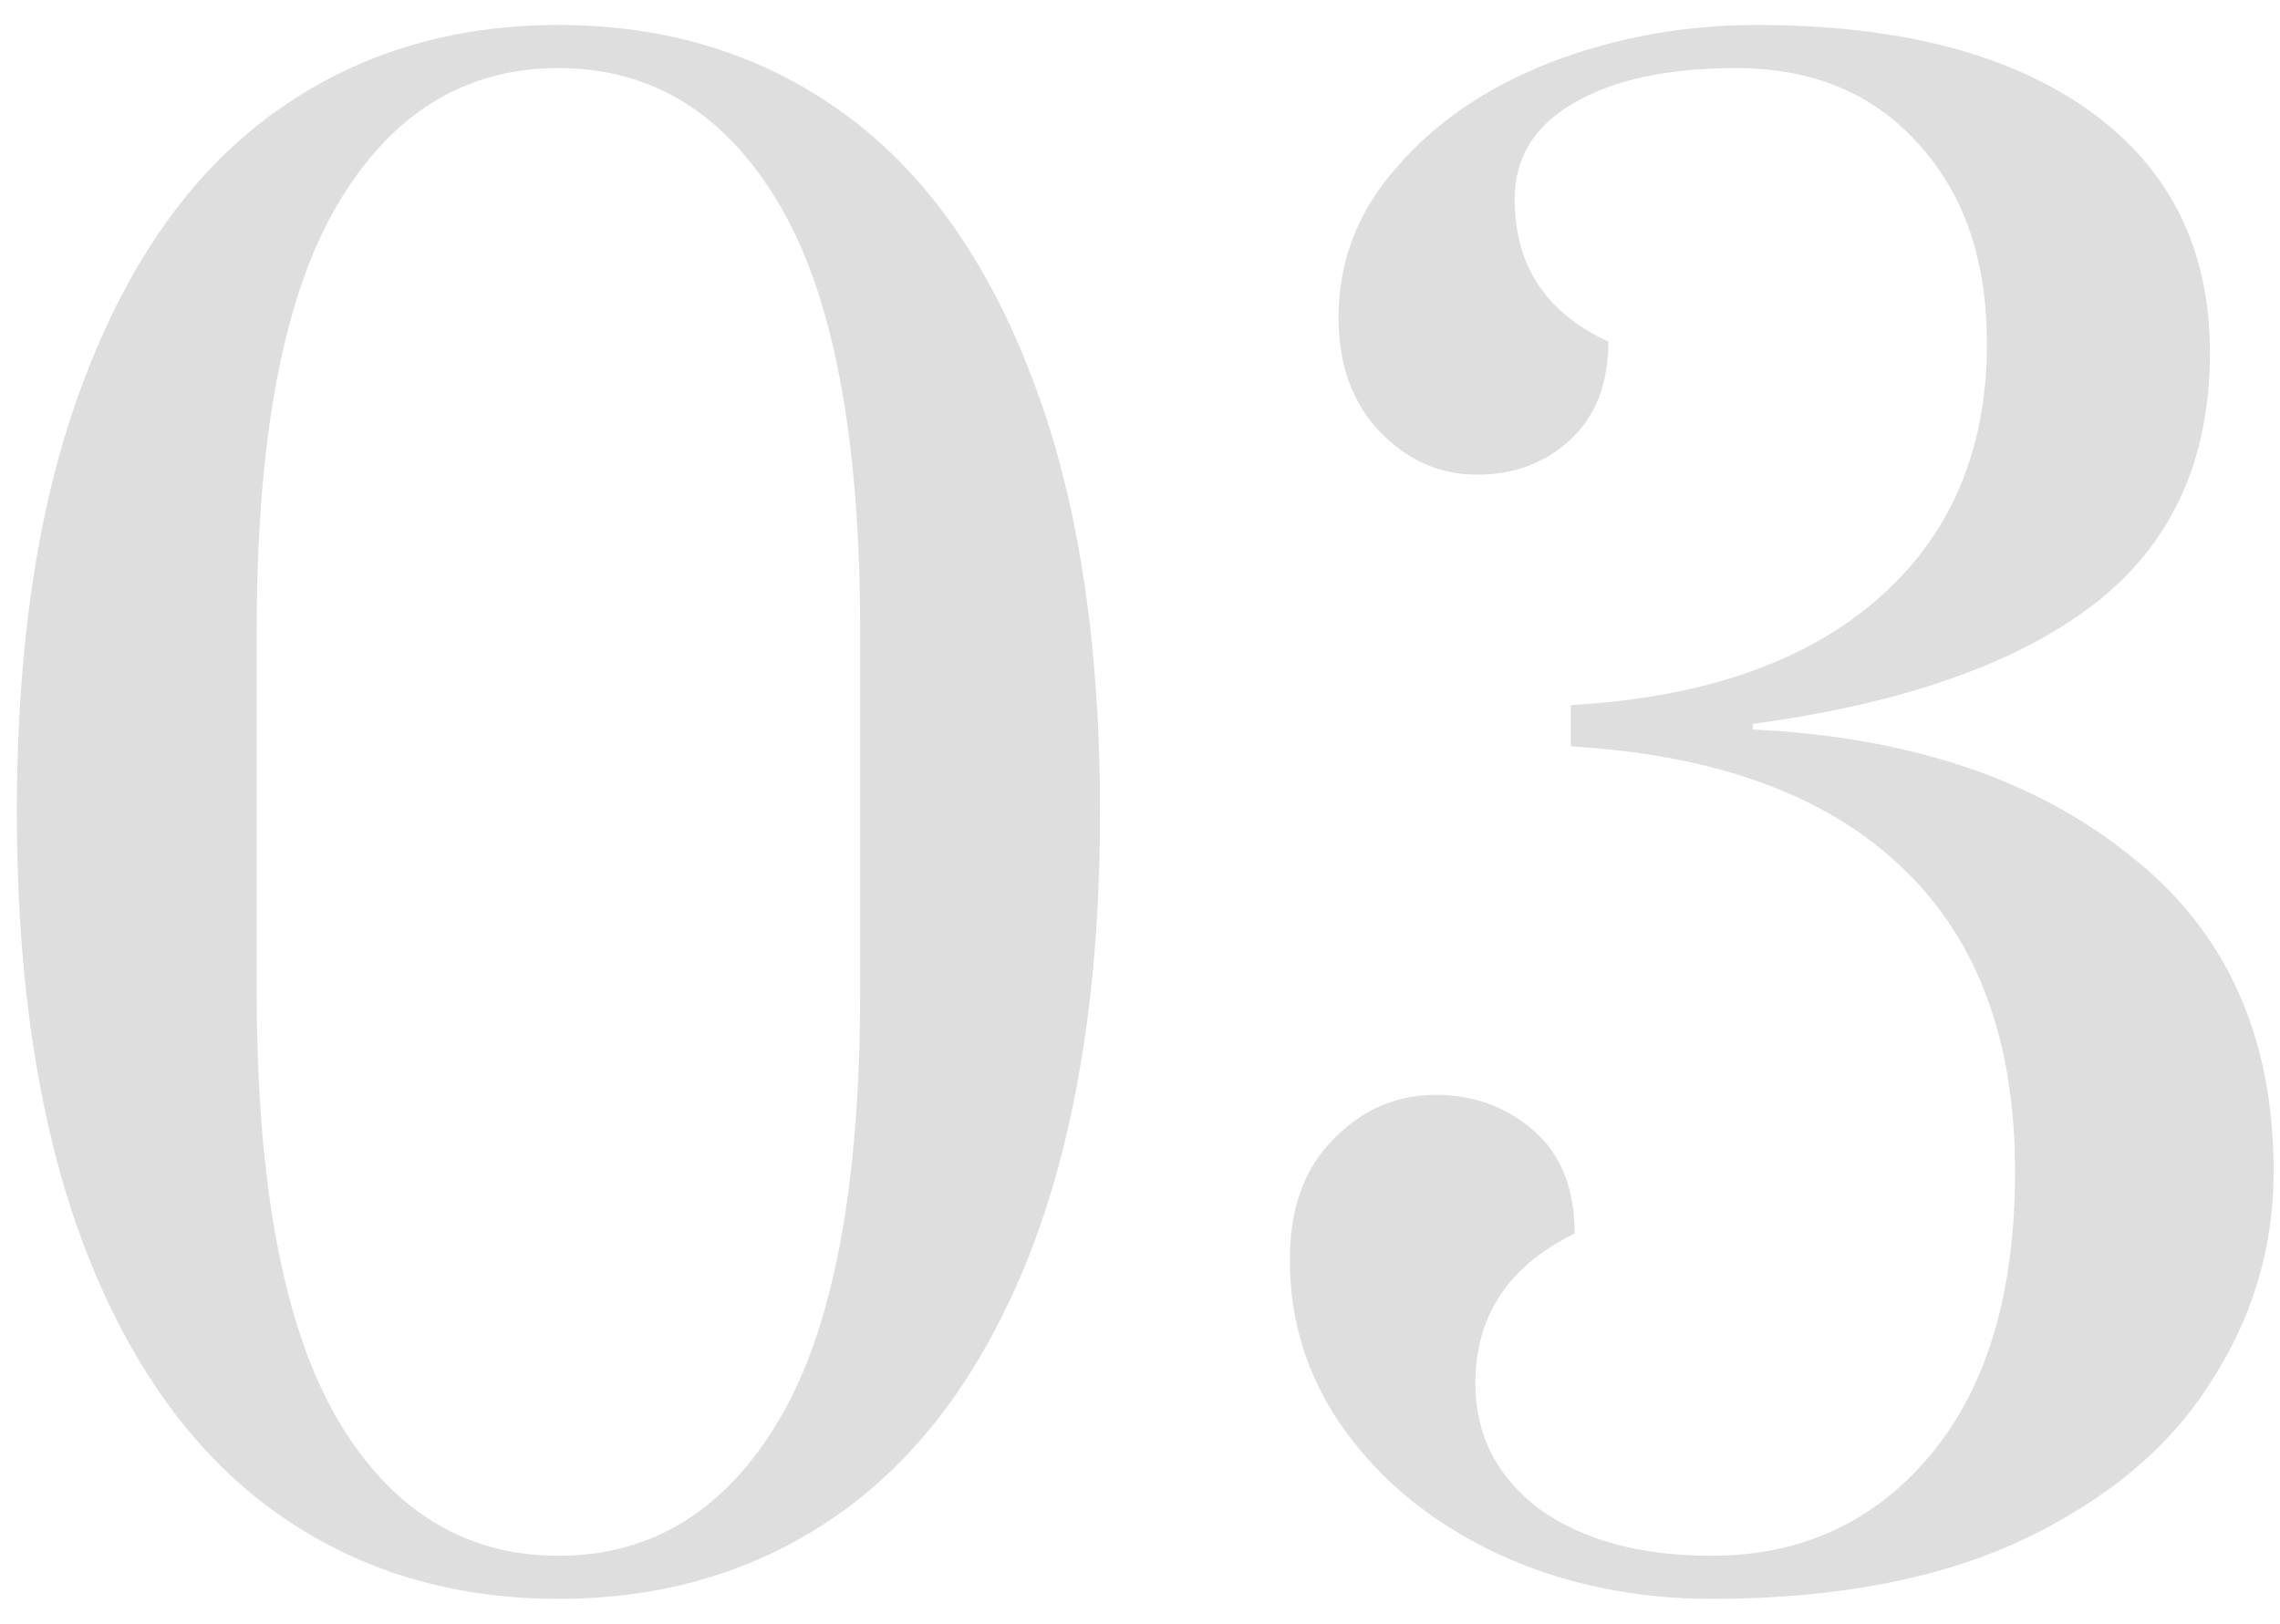 <?xml version="1.0" encoding="UTF-8"?> <svg xmlns="http://www.w3.org/2000/svg" width="73" height="52" viewBox="0 0 73 52" fill="none"><path d="M17.88 51.2C14.4 51.2 11.36 50.26 8.76 48.38C6.16 46.5 4.14 43.68 2.7 39.92C1.26 36.12 0.54 31.48 0.54 26C0.54 20.52 1.26 15.9 2.7 12.14C4.14 8.34 6.16 5.5 8.76 3.62C11.36 1.74 14.4 0.8 17.88 0.8C21.36 0.8 24.4 1.74 27 3.62C29.6 5.5 31.62 8.34 33.06 12.14C34.5 15.9 35.22 20.52 35.22 26C35.22 31.48 34.5 36.12 33.06 39.92C31.62 43.68 29.6 46.5 27 48.38C24.4 50.26 21.36 51.2 17.88 51.2ZM17.88 49.82C20.88 49.82 23.24 48.36 24.96 45.44C26.68 42.52 27.54 37.96 27.54 31.76V20.18C27.54 14.02 26.68 9.48 24.96 6.56C23.24 3.64 20.88 2.18 17.88 2.18C14.88 2.18 12.52 3.64 10.8 6.56C9.08 9.48 8.22 14.02 8.22 20.18V31.76C8.22 37.92 9.08 42.48 10.8 45.44C12.52 48.36 14.88 49.82 17.88 49.82ZM54.797 51.2C52.317 51.2 50.037 50.72 47.957 49.76C45.917 48.8 44.297 47.5 43.097 45.86C41.897 44.22 41.297 42.38 41.297 40.34C41.297 38.7 41.757 37.42 42.677 36.5C43.597 35.54 44.697 35.06 45.977 35.06C47.177 35.06 48.217 35.44 49.097 36.2C49.977 36.96 50.417 38.06 50.417 39.5C48.297 40.54 47.237 42.14 47.237 44.3C47.237 45.94 47.917 47.28 49.277 48.32C50.677 49.32 52.517 49.82 54.797 49.82C57.677 49.82 60.017 48.74 61.817 46.58C63.617 44.42 64.517 41.4 64.517 37.52C64.517 33.32 63.317 30.08 60.917 27.8C58.517 25.48 54.977 24.18 50.297 23.9V22.58C54.497 22.34 57.757 21.22 60.077 19.22C62.437 17.18 63.617 14.44 63.617 11C63.617 8.32 62.877 6.18 61.397 4.58C59.957 2.98 58.017 2.18 55.577 2.18C53.377 2.18 51.637 2.56 50.357 3.32C49.117 4.04 48.497 5.06 48.497 6.38C48.497 8.5 49.497 10.02 51.497 10.94C51.497 12.3 51.077 13.36 50.237 14.12C49.437 14.84 48.457 15.2 47.297 15.2C46.097 15.2 45.057 14.74 44.177 13.82C43.297 12.9 42.857 11.68 42.857 10.16C42.857 8.36 43.477 6.76 44.717 5.36C45.957 3.92 47.597 2.8 49.637 2C51.717 1.2 53.917 0.8 56.237 0.8C60.797 0.8 64.357 1.72 66.917 3.56C69.477 5.4 70.757 7.98 70.757 11.3C70.757 14.78 69.497 17.48 66.977 19.4C64.497 21.28 60.877 22.54 56.117 23.18V23.36C61.117 23.6 65.137 24.94 68.177 27.38C71.257 29.78 72.797 33.16 72.797 37.52C72.797 39.96 72.117 42.22 70.757 44.3C69.437 46.38 67.417 48.06 64.697 49.34C62.017 50.58 58.717 51.2 54.797 51.2Z" fill="#DEDEDE"></path></svg> 